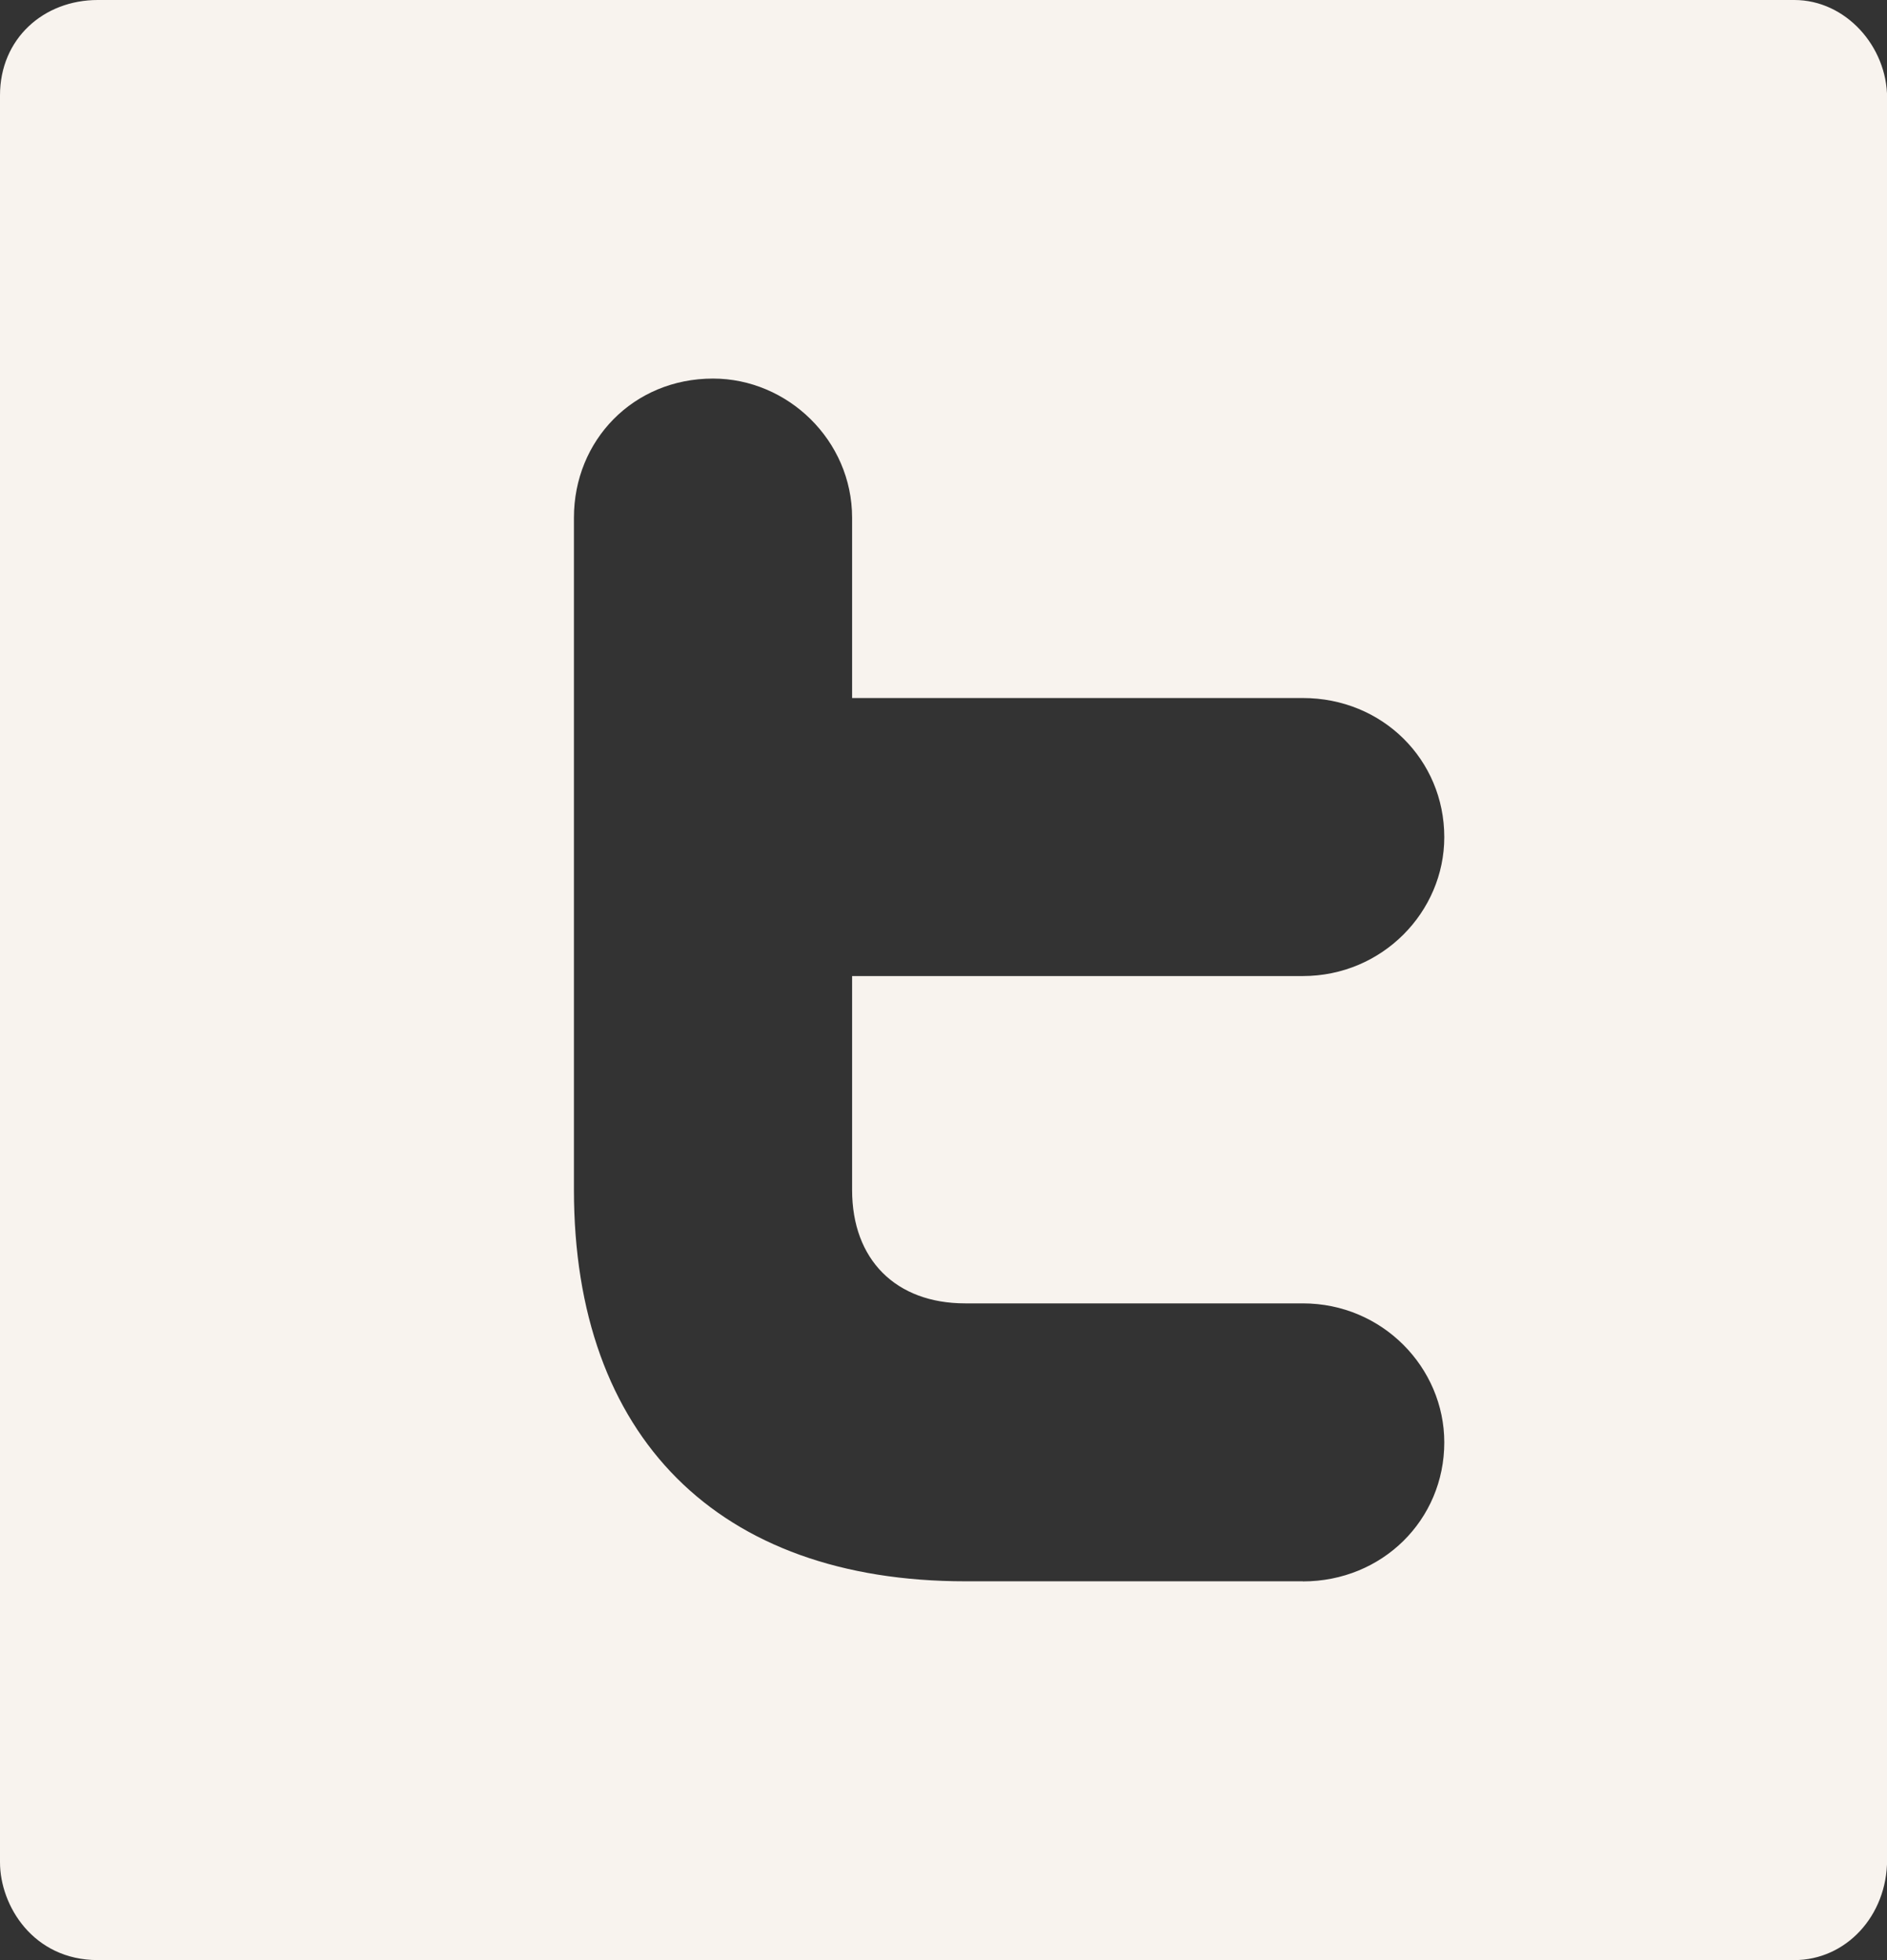 <?xml version="1.0" encoding="utf-8"?>
<!-- Generator: Adobe Illustrator 16.0.0, SVG Export Plug-In . SVG Version: 6.00 Build 0)  -->
<!DOCTYPE svg PUBLIC "-//W3C//DTD SVG 1.1//EN" "http://www.w3.org/Graphics/SVG/1.1/DTD/svg11.dtd">
<svg version="1.1" id="Layer_1" xmlns="http://www.w3.org/2000/svg" xmlns:xlink="http://www.w3.org/1999/xlink" x="0px" y="0px"
	 width="17.271px" height="17.935px" viewBox="0 0 17.271 17.935" enable-background="new 0 0 17.271 17.935" xml:space="preserve">
<rect x="0" y="0" width="17.271" height="17.935" fill="#333333" stroke="none"/>
<g>
	<path fill="#F8F3EE" d="M0,17.04V0.872C0,0.354,0.399,0,0.895,0h15.528c0.47,0,0.849,0.425,0.849,0.897v16.118
		c0,0.518-0.379,0.92-0.849,0.92H0.895C0.305,17.935,0,17.438,0,17.04z M11.924,14.47c0.729,0,1.295-0.564,1.295-1.272
		c0-0.683-0.565-1.272-1.295-1.272h-3.09c-0.635,0-1.035-0.4-1.035-1.037V8.931h4.125c0.729,0,1.295-0.588,1.295-1.271
		c0-0.708-0.565-1.273-1.295-1.273H7.799V4.737c0-0.708-0.59-1.273-1.273-1.273c-0.73,0-1.273,0.566-1.273,1.273v6.15
		c0,2.262,1.32,3.582,3.582,3.582H11.924z"/>
</g>
</svg>
